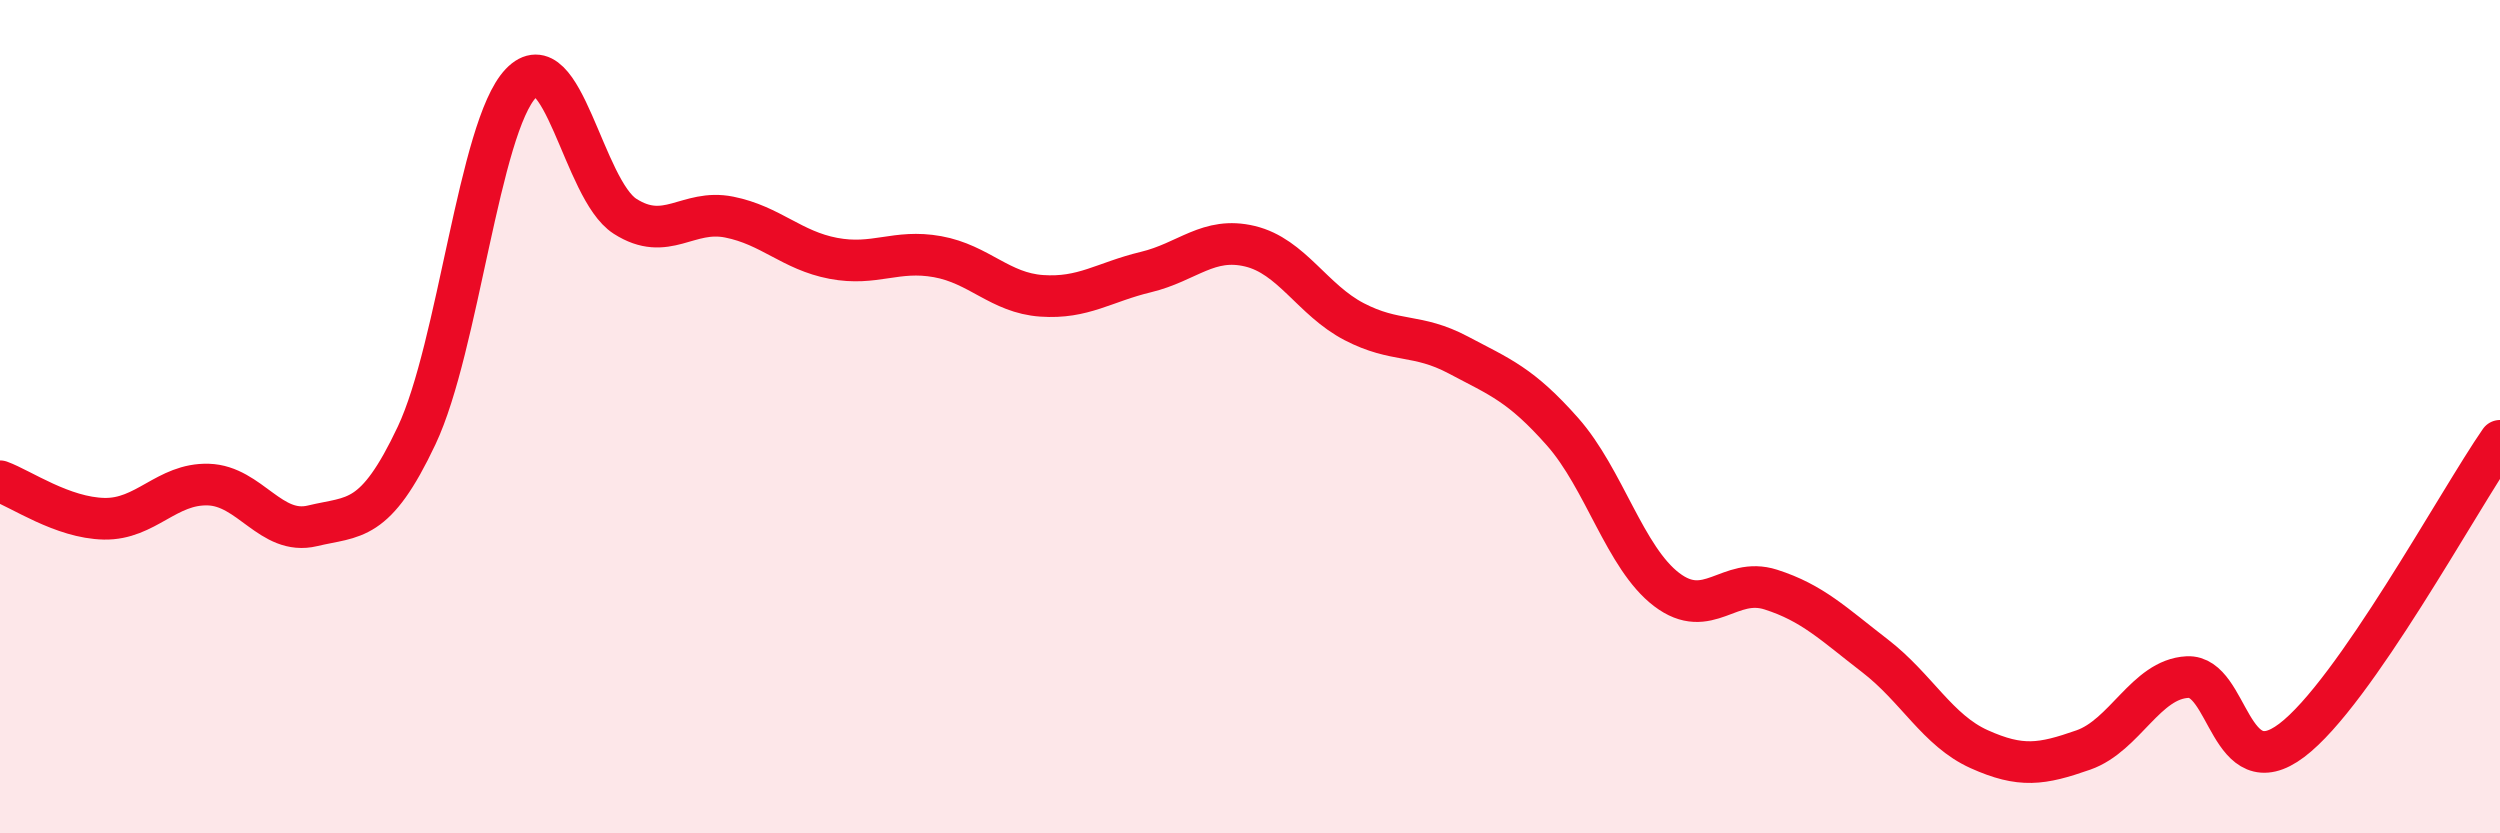 
    <svg width="60" height="20" viewBox="0 0 60 20" xmlns="http://www.w3.org/2000/svg">
      <path
        d="M 0,11.55 C 0.5,11.73 1.5,12.43 2.5,12.45 C 3.5,12.47 4,11.6 5,11.63 C 6,11.66 6.5,12.86 7.5,12.62 C 8.5,12.38 9,12.57 10,10.45 C 11,8.33 11.5,3.05 12.5,2 C 13.5,0.95 14,4.55 15,5.19 C 16,5.83 16.5,5.01 17.5,5.21 C 18.5,5.41 19,6.01 20,6.2 C 21,6.39 21.5,5.98 22.5,6.16 C 23.5,6.34 24,7.03 25,7.1 C 26,7.17 26.5,6.77 27.5,6.53 C 28.5,6.29 29,5.67 30,5.91 C 31,6.15 31.5,7.2 32.5,7.72 C 33.5,8.24 34,7.99 35,8.52 C 36,9.05 36.5,9.23 37.5,10.36 C 38.5,11.49 39,13.39 40,14.15 C 41,14.91 41.5,13.83 42.5,14.15 C 43.5,14.47 44,14.97 45,15.74 C 46,16.51 46.5,17.53 47.5,17.98 C 48.5,18.43 49,18.35 50,18 C 51,17.65 51.5,16.3 52.5,16.25 C 53.5,16.2 53.5,18.9 55,17.77 C 56.5,16.64 59,12.02 60,10.58L60 20L0 20Z"
        fill="#EB0A25"
        opacity="0.1"
        stroke-linecap="round"
        stroke-linejoin="round"
      />
      <path
        d="M 0,11.55 C 0.5,11.73 1.5,12.43 2.5,12.45 C 3.5,12.47 4,11.6 5,11.63 C 6,11.66 6.5,12.86 7.5,12.62 C 8.5,12.38 9,12.57 10,10.45 C 11,8.33 11.5,3.05 12.5,2 C 13.5,0.95 14,4.55 15,5.19 C 16,5.83 16.5,5.01 17.5,5.21 C 18.5,5.41 19,6.01 20,6.2 C 21,6.39 21.5,5.98 22.5,6.16 C 23.5,6.34 24,7.03 25,7.1 C 26,7.17 26.5,6.77 27.5,6.53 C 28.5,6.29 29,5.67 30,5.91 C 31,6.15 31.5,7.2 32.5,7.72 C 33.5,8.24 34,7.99 35,8.52 C 36,9.05 36.5,9.23 37.5,10.36 C 38.5,11.49 39,13.39 40,14.15 C 41,14.91 41.5,13.83 42.5,14.15 C 43.5,14.47 44,14.97 45,15.74 C 46,16.51 46.5,17.53 47.5,17.98 C 48.5,18.43 49,18.35 50,18 C 51,17.65 51.5,16.3 52.5,16.25 C 53.5,16.2 53.5,18.9 55,17.77 C 56.5,16.64 59,12.02 60,10.58"
        stroke="#EB0A25"
        stroke-width="1"
        fill="none"
        stroke-linecap="round"
        stroke-linejoin="round"
      />
    </svg>
  